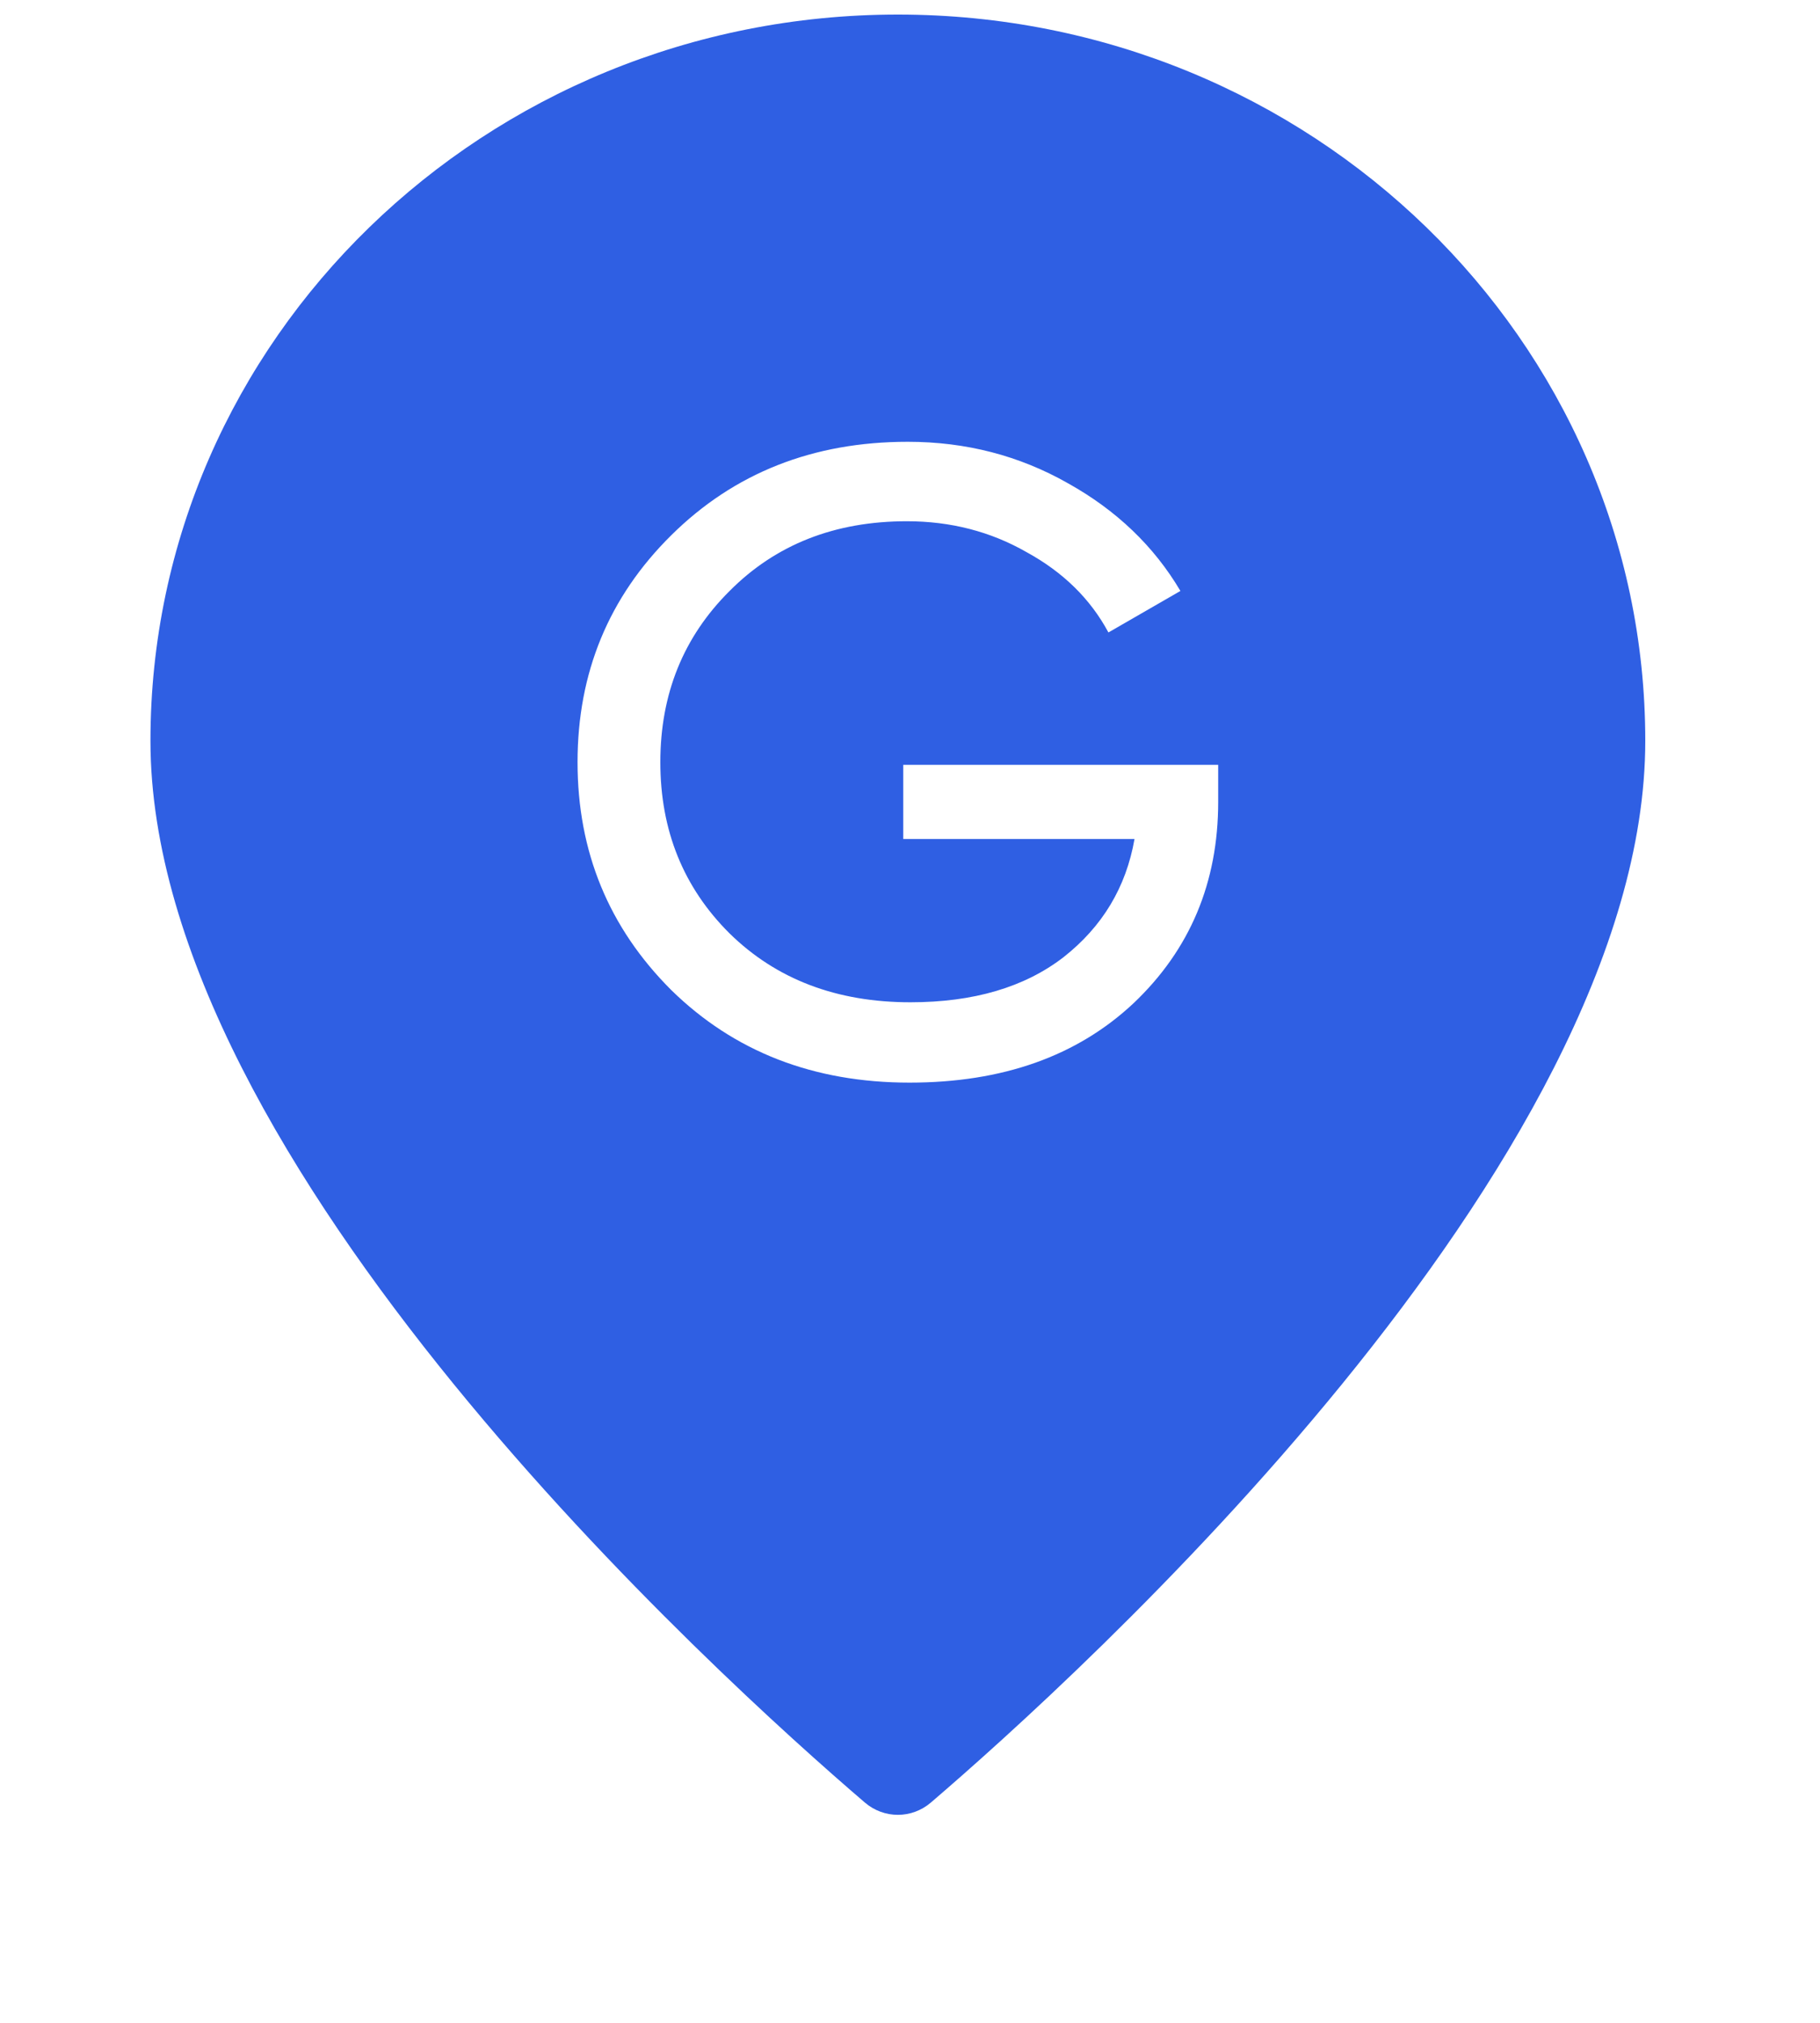 <svg xmlns="http://www.w3.org/2000/svg" version="1.1" xmlns:xlink="http://www.w3.org/1999/xlink" xmlns:svgjs="http://svgjs.com/svgjs" width="45" height="50"><svg width="45" height="50" viewBox="0 0 45 50" fill="none" xmlns="http://www.w3.org/2000/svg">
<mask id="SvgjsMask1002" style="mask-type:alpha" maskUnits="userSpaceOnUse" x="3" y="0" width="38" height="45"><path d="M40.68 18.312C40.68 28.762 26.59 41.494 23.016 44.555C22.543 44.96 21.857 44.96 21.384 44.555C17.81 41.494 3.72 28.762 3.72 18.312C3.72 8.397 11.994 0.36 22.2 0.36C32.406 0.36 40.68 8.397 40.68 18.312Z" fill="#4566C2"></path></mask><g mask="url(#mask0_2_21)"><path d="M40.68 18.312C40.68 28.762 26.59 41.494 23.016 44.555C22.543 44.96 21.857 44.96 21.384 44.555C17.81 41.494 3.72 28.762 3.72 18.312C3.72 8.397 11.994 0.36 22.2 0.36C32.406 0.36 40.68 8.397 40.68 18.312Z" fill="#2F5FE3"></path><path opacity="0.5" d="M34.539 43.576C44.38 36.033 46.822 28.099 45.859 23.457C41.861 9.845 32.146 7.715 23.573 8.967C15 10.22 -2.188 20.625 -9.599 16.078C-17.011 11.53 17.188 56.875 34.539 43.576Z" fill="url(#paint0_linear_2_21)"></path><path d="M1.247 22.175C-9.408 29.031 -5.324 39.638 -1.053 44.077C14.453 56.863 31.47 47.728 38.04 41.413C33.112 38.454 31.805 31.801 25.885 25.135C24.571 23.655 23.257 22.259 19.972 20.695C15.207 18.427 8.456 17.535 1.247 22.175Z" fill="url(#paint1_linear_2_21)"></path><path d="M30.12 18.905V19.822C30.12 21.814 29.423 23.473 28.029 24.796C26.634 26.105 24.788 26.76 22.489 26.76C20.116 26.76 18.151 25.996 16.594 24.469C15.051 22.927 14.28 21.051 14.28 18.84C14.28 16.629 15.051 14.76 16.594 13.233C18.151 11.691 20.101 10.92 22.445 10.92C23.883 10.92 25.203 11.262 26.405 11.945C27.606 12.614 28.533 13.502 29.186 14.607L27.406 15.633C26.961 14.804 26.286 14.142 25.381 13.647C24.491 13.138 23.505 12.884 22.422 12.884C20.643 12.884 19.182 13.458 18.04 14.607C16.898 15.742 16.327 17.153 16.327 18.84C16.327 20.527 16.898 21.938 18.04 23.073C19.197 24.207 20.687 24.774 22.511 24.774C24.069 24.774 25.329 24.404 26.293 23.662C27.257 22.905 27.843 21.931 28.051 20.738H22.333V18.905H30.12Z" fill="white"></path></g><defs><linearGradient id="SvgjsLinearGradient1001" x1="8.992" y1="39.432" x2="28.537" y2="6.602" gradientUnits="userSpaceOnUse"><stop stop-color="#69B6FF" stop-opacity="0"></stop><stop offset="0.667" stop-color="#69B6FF"></stop></linearGradient><linearGradient id="SvgjsLinearGradient1000" x1="16.26" y1="50.52" x2="16.26" y2="18.84" gradientUnits="userSpaceOnUse"><stop stop-color="#72C9FA" stop-opacity="0"></stop><stop offset="1" stop-color="#72C9FA"></stop></linearGradient></defs></svg><style>@media (prefers-color-scheme: light) { :root { filter: none; } }
</style></svg>